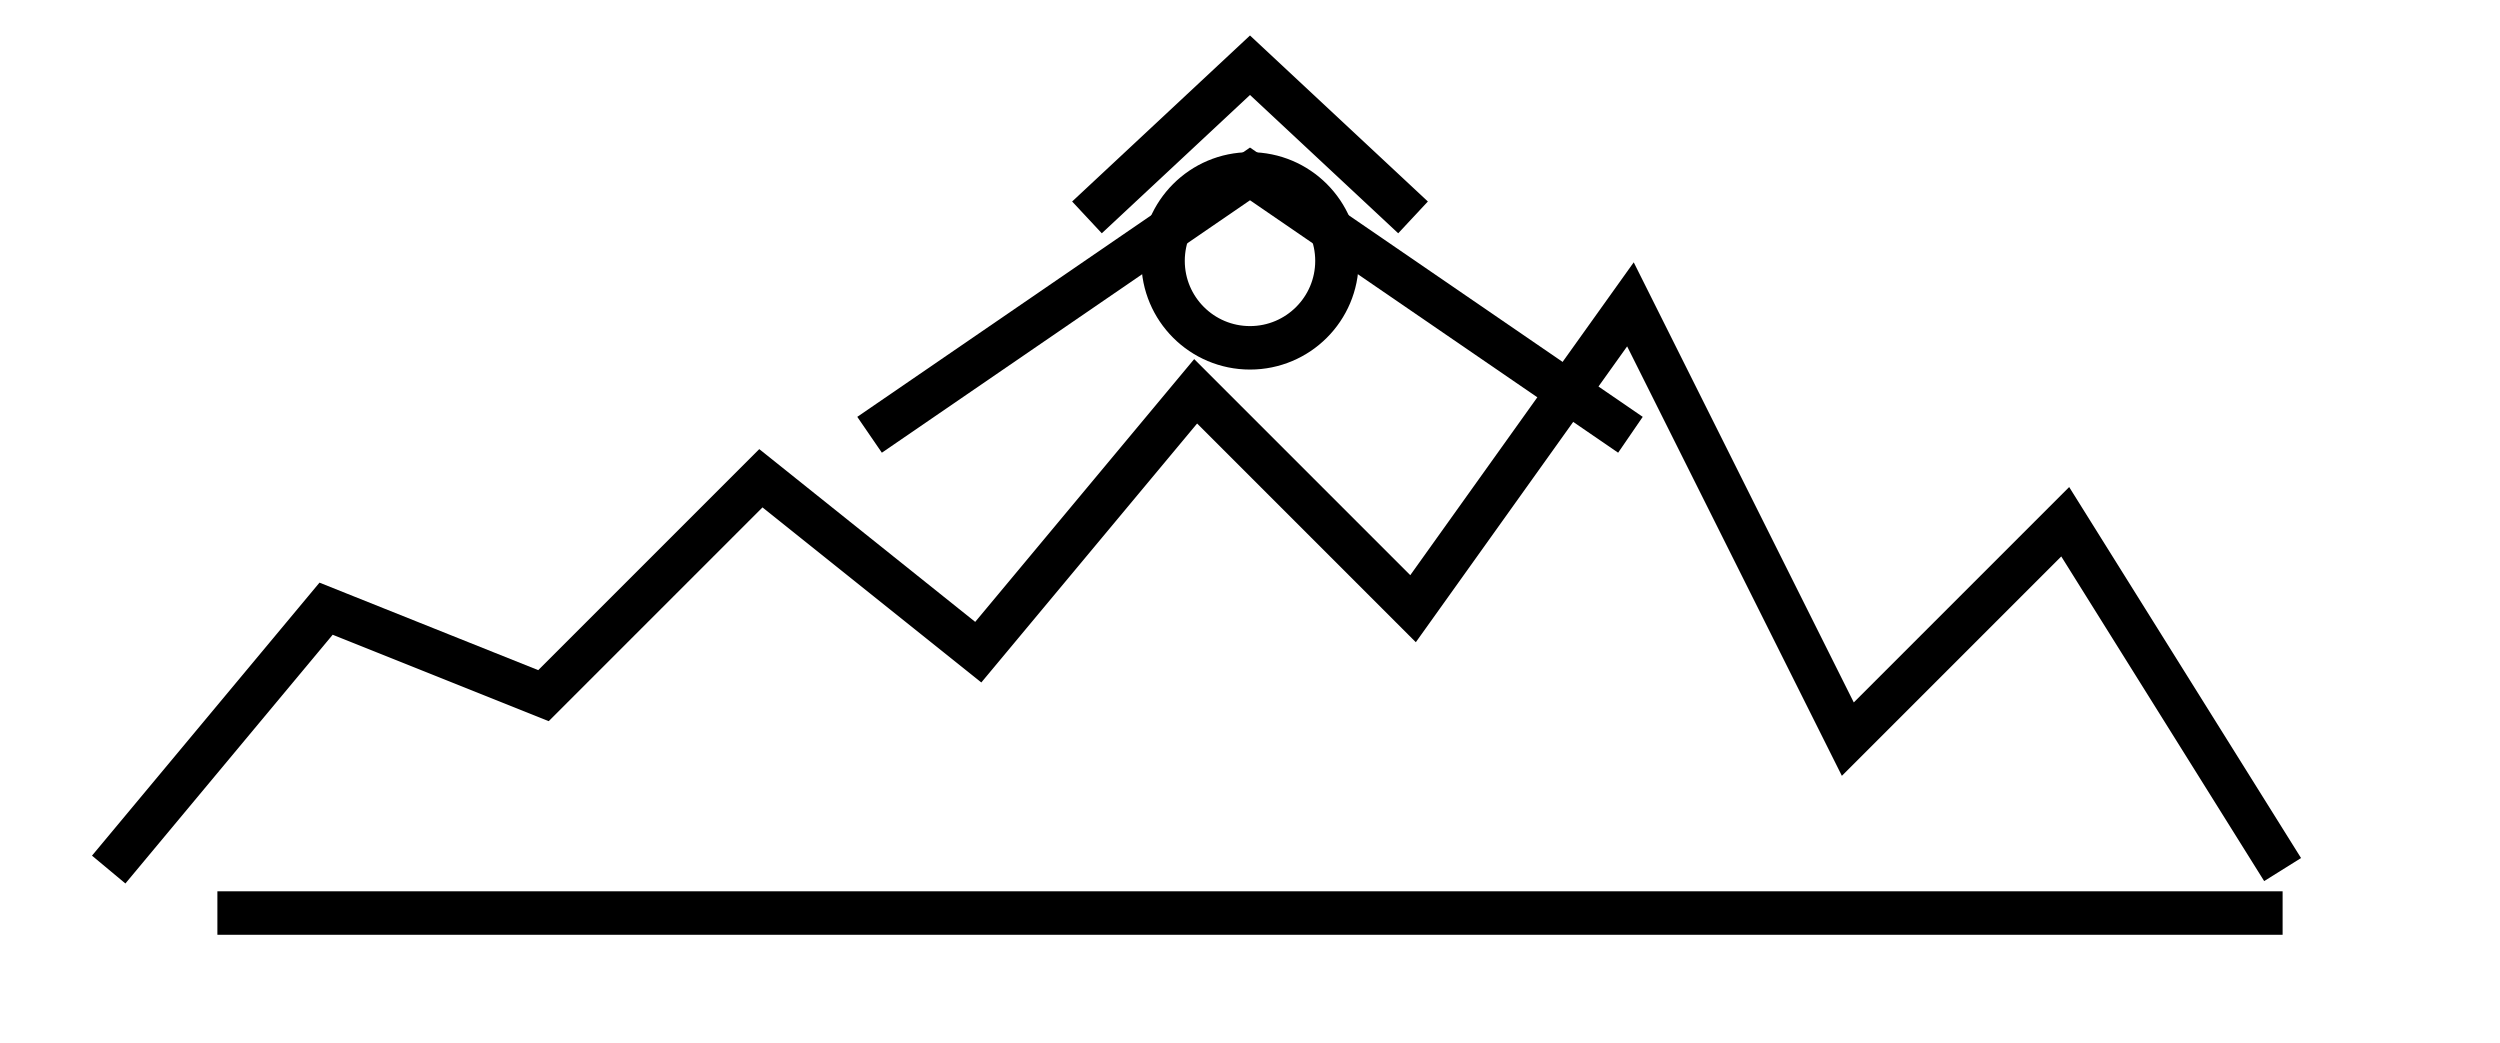 <svg width="115" height="48" viewBox="0 0 115 48" fill="none" xmlns="http://www.w3.org/2000/svg">
    <rect width="115" height="48" fill="none"/>
    <path d="M5 40 L15 28 L25 32 L35 22 L45 30 L55 18 L65 28 L75 14 L85 34 L95 24 L105 40" stroke="black" stroke-width="2" fill="none"/>
    <path d="M10 42 H105" stroke="black" stroke-width="2"/>
    <circle cx="57.5" cy="12" r="4" stroke="black" stroke-width="2" fill="none"/>
    <path d="M50 10 L57.5 3 L65 10" stroke="black" stroke-width="2" fill="none"/>
    <path d="M40 20 L57.5 8 L75 20" stroke="black" stroke-width="2" fill="none"/>
</svg>
